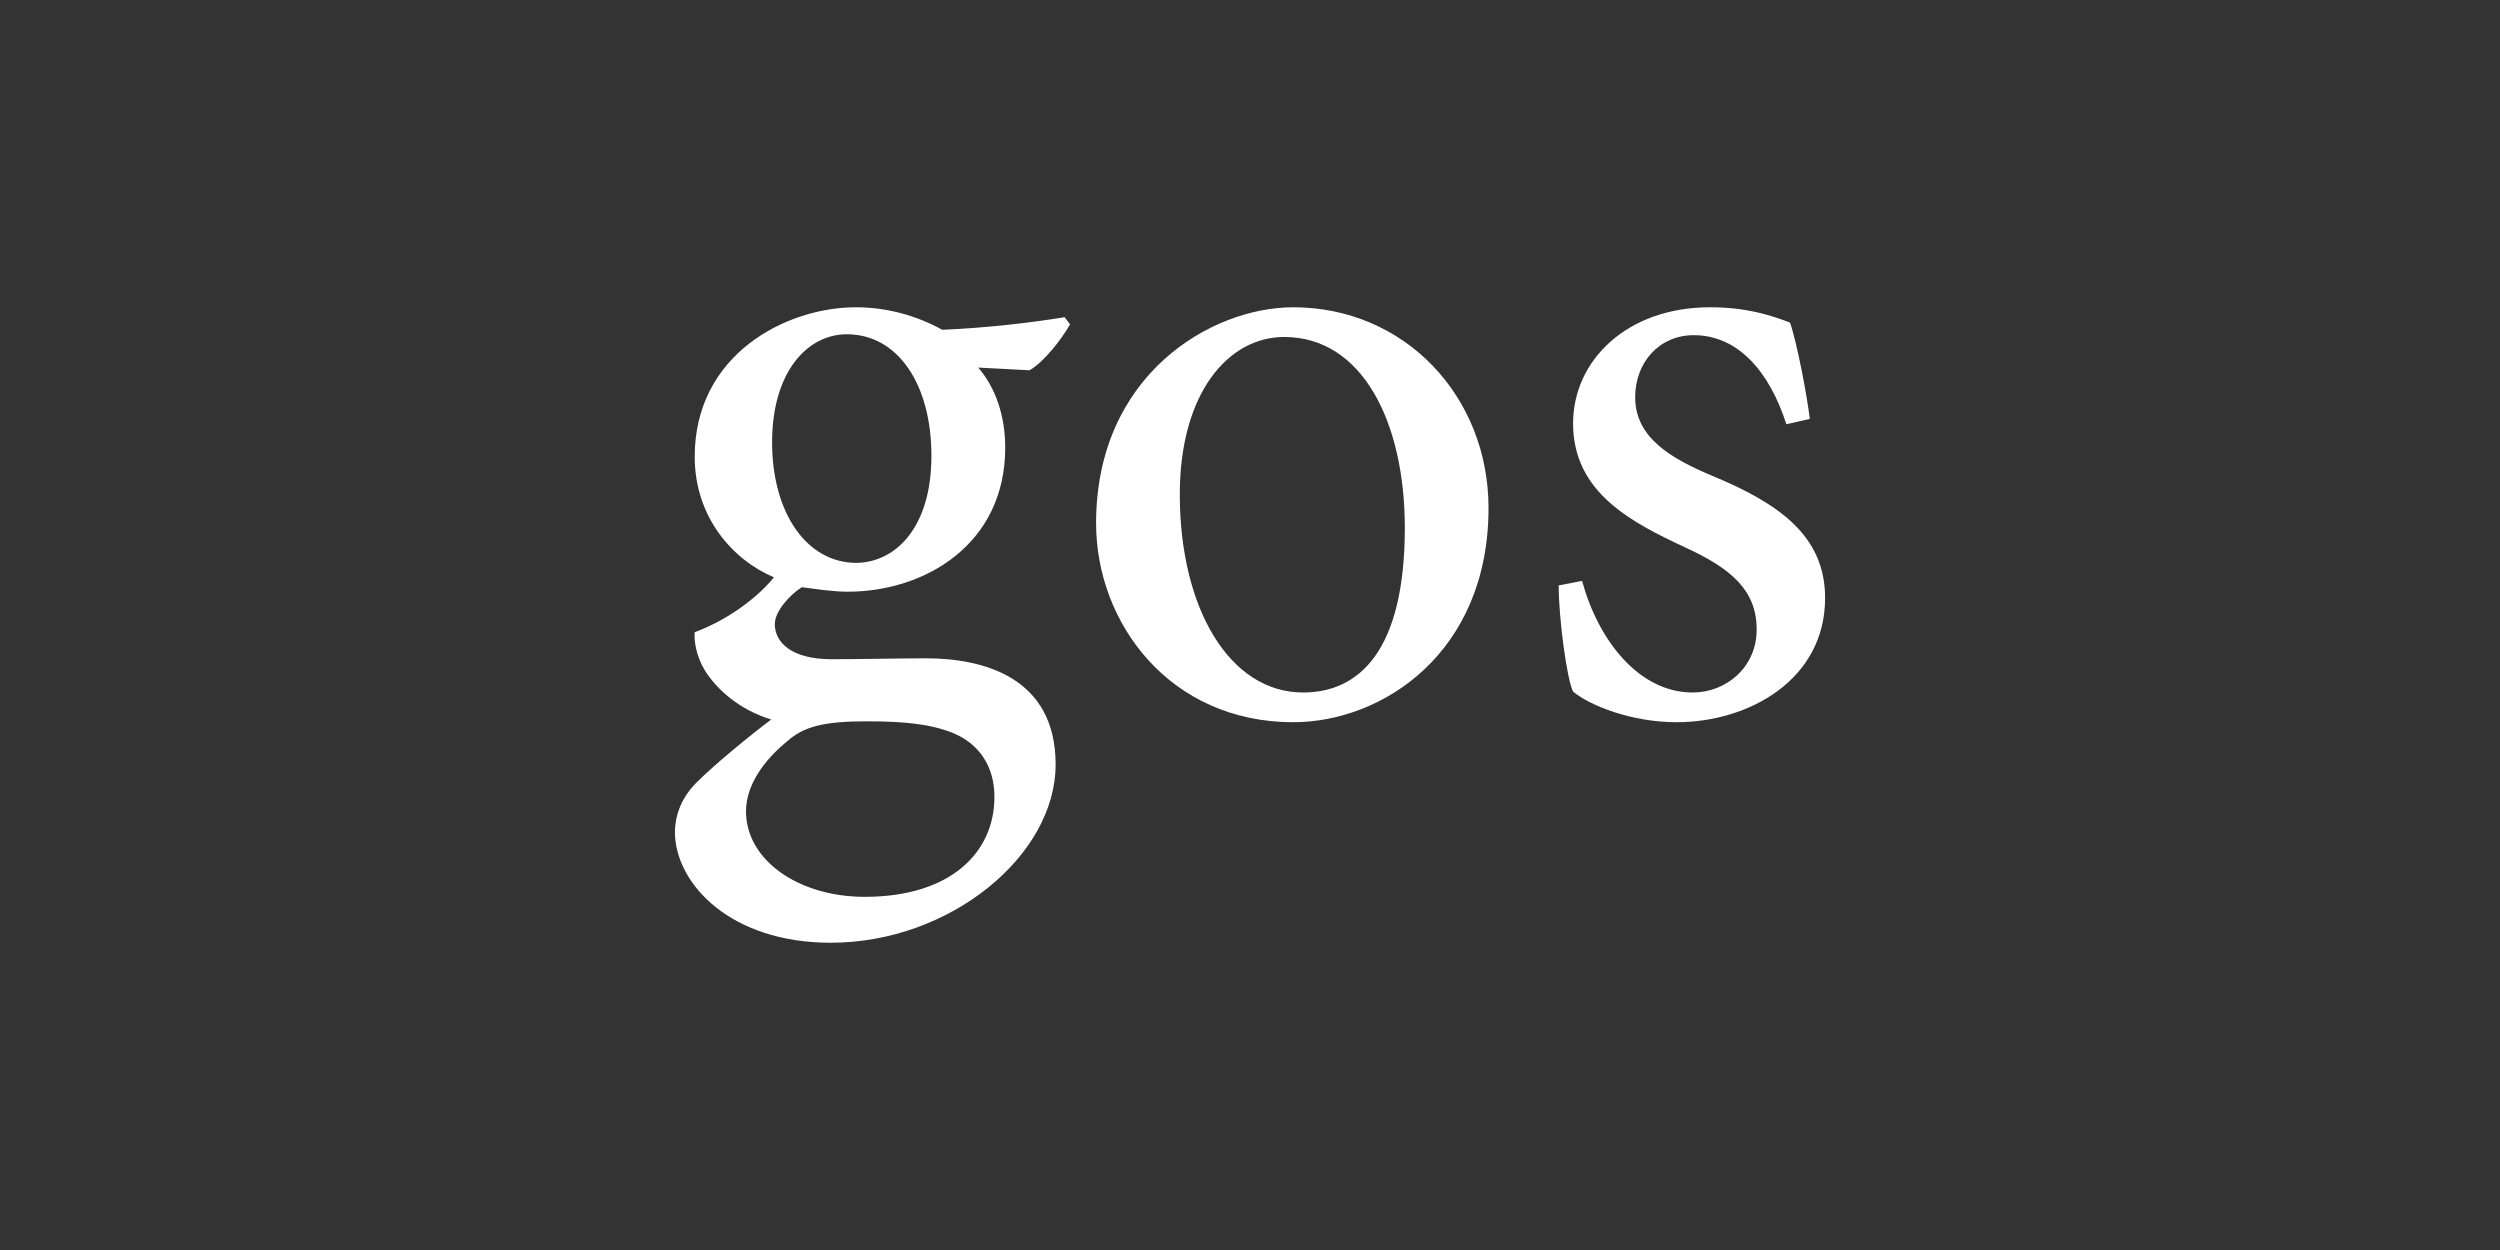 <?xml version="1.0" encoding="UTF-8"?> <!-- Generator: Adobe Illustrator 16.0.0, SVG Export Plug-In . SVG Version: 6.00 Build 0) --> <svg xmlns="http://www.w3.org/2000/svg" xmlns:xlink="http://www.w3.org/1999/xlink" version="1.1" id="Layer_1" x="0px" y="0px" width="200px" height="100px" viewBox="0 0 200 100" xml:space="preserve"><rect x="0" y="0" width="200" height="100" fill="#333333" stroke="none"/> <g> <path fill="#FFFFFF" d="M85.602,25.95c-0.648,1.152-2.088,3.024-3.24,3.672l-4.104-0.216c1.368,1.584,2.16,3.816,2.16,6.409 c0,7.776-6.481,11.521-12.601,11.521c-1.224,0-2.521-0.216-3.672-0.36c-1.008,0.648-2.16,1.944-2.16,2.953 c0,1.44,1.296,2.808,4.536,2.808c2.592,0,5.185-0.072,7.561-0.072c4.464,0,10.369,1.44,10.369,8.497 c0,7.272-8.425,14.257-18.001,14.257c-7.993,0-12.385-4.68-12.457-8.785c0-1.584,0.648-2.952,1.728-4.032 c1.44-1.44,4.249-3.744,5.977-5.041c-2.592-0.792-4.393-2.448-5.329-3.96c-0.648-1.08-0.864-2.304-0.792-3.024 c2.88-1.08,5.185-2.952,6.336-4.393c-3.24-1.368-6.336-4.752-6.336-9.649c0-8.208,7.345-11.953,12.889-11.953 c2.448,0,4.824,0.648,6.913,1.8c3.528-0.144,7.201-0.576,9.793-1.008L85.602,25.95z M62.992,59.289 c-1.872,1.512-3.312,3.528-3.312,5.617c0,3.888,4.176,6.841,9.505,6.841c6.84,0,10.369-3.528,10.369-7.993 c0-2.448-1.224-4.249-3.313-5.113c-1.8-0.72-3.888-0.936-6.913-0.936C65.873,57.705,64.289,58.137,62.992,59.289z M61.768,35.383 c0,5.616,2.736,9.649,6.769,9.649c3.168-0.072,5.977-2.88,5.977-8.569s-2.664-9.721-6.769-9.721 C64.577,26.742,61.768,29.766,61.768,35.383z"></path> <path fill="#FFFFFF" d="M119.082,40.639c0,11.593-8.497,17.138-15.625,17.138c-9.865,0-15.77-7.921-15.77-15.914 c0-11.881,9.217-17.281,15.77-17.281C112.385,24.582,119.082,31.71,119.082,40.639z M94.384,39.559 c0,9.073,3.96,15.841,9.865,15.841c4.464,0,8.137-3.312,8.137-13.177c0-8.424-3.384-15.265-9.649-15.265 C98.272,26.958,94.384,31.422,94.384,39.559z"></path> <path fill="#FFFFFF" d="M142.912,33.942c-1.368-4.248-3.888-7.128-7.417-7.128c-2.736,0-4.681,2.16-4.681,4.968 c0,3.241,2.88,4.896,6.121,6.265c5.4,2.232,9.073,4.825,9.073,9.793c0,6.553-6.121,9.937-11.881,9.937 c-3.672,0-6.985-1.368-8.281-2.448c-0.504-1.008-1.152-5.905-1.152-8.497l1.872-0.36c1.296,4.752,4.537,8.929,8.857,8.929 c2.664,0,5.112-2.016,5.112-5.041c0-3.168-2.088-4.896-5.688-6.552c-4.32-2.016-9-4.393-9-9.937c0-5.041,4.32-9.289,10.945-9.289 c2.952,0,4.896,0.648,6.409,1.224c0.576,1.656,1.368,5.904,1.584,7.705L142.912,33.942z"></path> </g> </svg> 